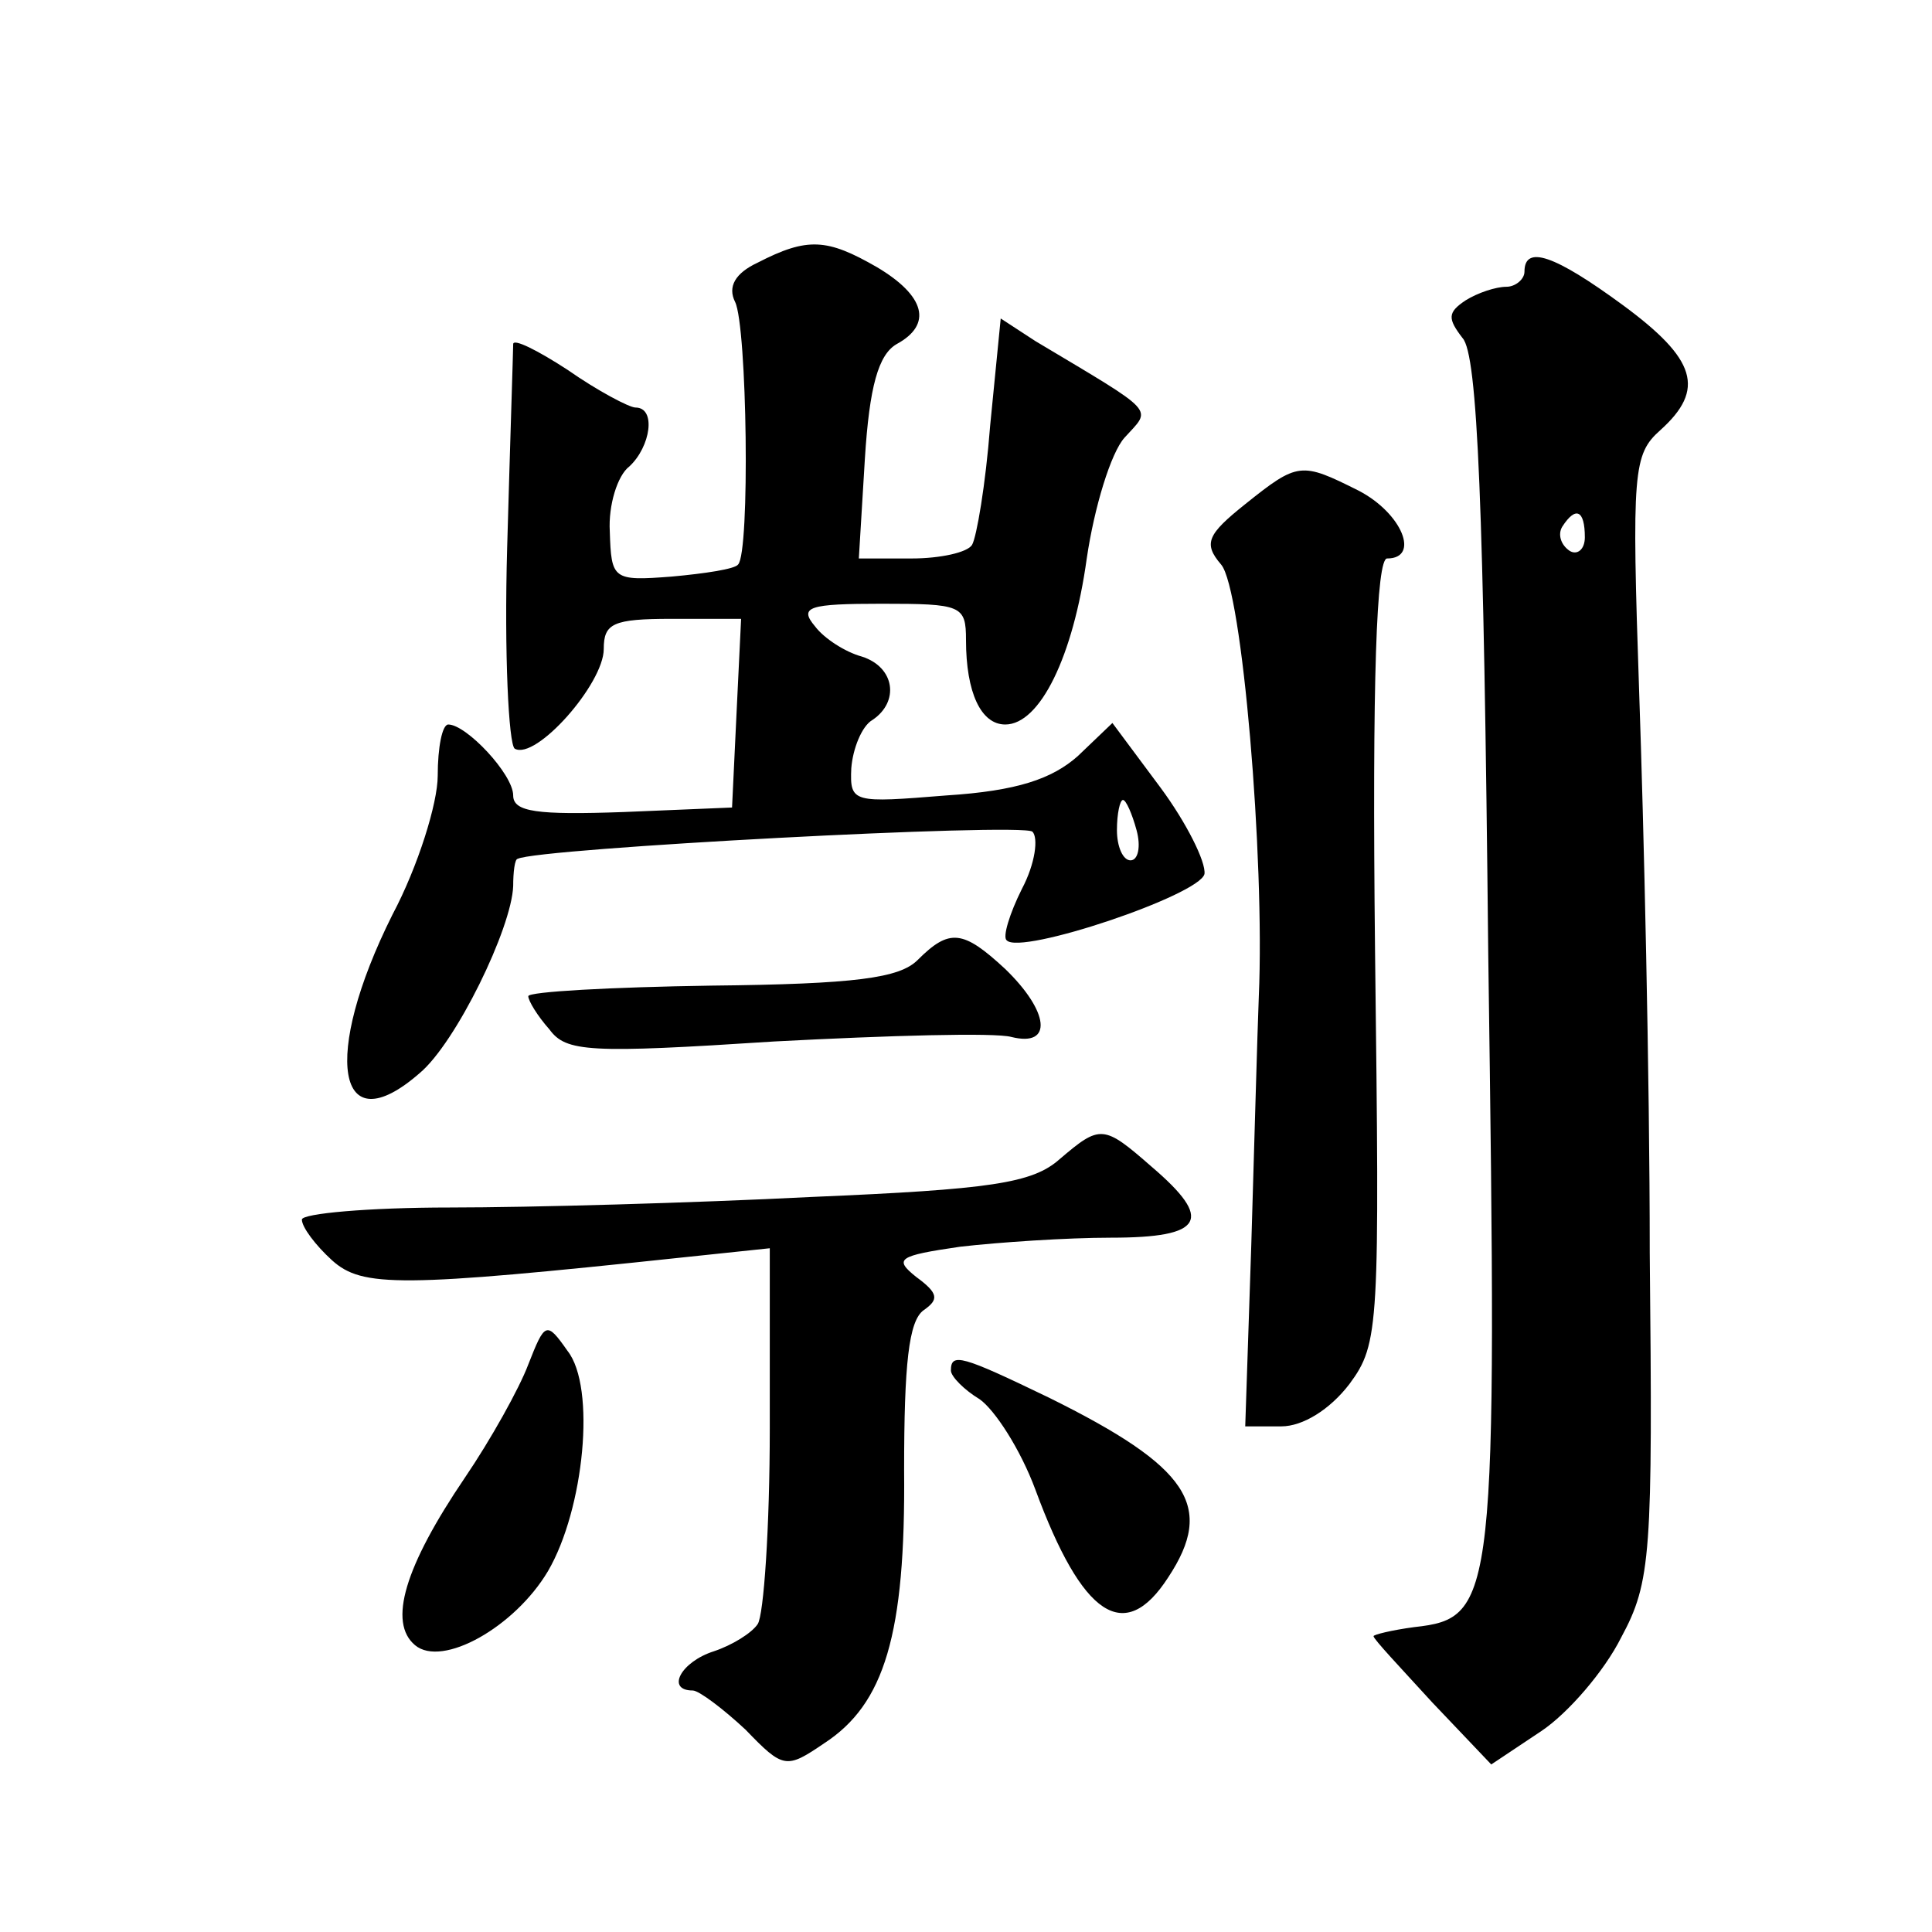 <?xml version="1.0" standalone="no"?>
<!DOCTYPE svg PUBLIC "-//W3C//DTD SVG 20010904//EN"
 "http://www.w3.org/TR/2001/REC-SVG-20010904/DTD/svg10.dtd">
<svg version="1.0" xmlns="http://www.w3.org/2000/svg"
 width="128pt" height="128pt" viewBox="0 0 128 128"
 preserveAspectRatio="xMidYMid meet">
<g transform="translate(0,128) scale(0.1,-0.1)"
fill="#0" stroke="none">
<path d="M502 1106 c-15 -7 -20 -16 -15 -26 8 -16 10 -166 2 -174 -2 -3 -22 -6
-44 -8 -39 -3 -40 -2 -41 30 -1 17 5 37 13 43 14 13 18 39 4 39 -4 0 -25 11 -45
25 -20 13 -36 21 -36 17 0 -4 -2 -64 -4 -135 -2 -70 1 -130 5 -133 14 -8 59 43
59 66 0 17 6 20 45 20 l46 0 -3 -62 -3 -63 -72 -3 c-57 -2 -73 0 -73 11 0 14 -31
47 -43 47 -4 0 -7 -15 -7 -34 0 -18 -13 -60 -30 -92 -47 -94 -37 -153 18 -105 24
20 61 96 62 124 0 9 1 18 3 18 13 7 334 24 341 18 4 -4 2 -21 -7 -38 -8 -16 -13
-32 -10 -34 9 -10 128 30 131 44 1 8 -12 34 -29 57 l-32 43 -23 -22 c-17 -15 -40
-23 -87 -26 -62 -5 -64 -5 -63 18 1 13 7 28 14 32 18 12 15 35 -7 42 -11 3 -25
12 -31 20 -11 13 -4 15 44 15 53 0 56 -1 56 -24 0 -35 10 -56 26 -56 23 0 45 45
54 110 5 34 16 70 25 80 18 20 23 15 -59 64 l-23 15 -7 -71 c-3 -39 -9 -74 -12
-79 -3 -5 -21 -9 -40 -9 l-35 0 4 66 c3 48 9 69 21 76 24 13 19 32 -13 51 -33 19
-46 20 -79 3z m251 -376 c3 -11 1 -20 -4 -20 -5 0 -9 9 -9 20 0 11 2 20 4 20 2
0 6 -9 9 -20z M1010 1100 c0 -5 -6 -10 -12 -10 -7 0 -19 -4 -27 -9 -12 -8 -12 -12
-2 -25 10 -11 14 -111 17 -408 6 -429 5 -440 -49 -446 -15 -2 -27 -5 -27 -6 0 -2
18 -21 39 -44 l39 -41 33 22 c18 12 42 40 53 62 20 37 21 55 19 255 0 118 -4 285
-7 371 -5 147 -4 158 14 174 30 27 24 47 -25 83 -45 33 -65 40 -65 22z m40 -176
c0 -8 -5 -12 -10 -9 -6 4 -8 11 -5 16 9 14 15 11 15 -7z M825 946 c-25 -20 -28
-26 -16 -40 14 -16 29 -195 25 -286 -1 -25 -3 -99 -5 -165 l-4 -120 24 0 c14 0
32 11 45 28 20 27 20 38 17 287 -2 181 1 260 8 260 22 0 10 30 -19 45 -38 19 -40
19 -75 -9z M608 644 c-12 -12 -41 -16 -137 -17 -66 -1 -121 -4 -121 -7 0 -3 6 -13
14 -22 11 -15 26 -16 149 -8 76 4 146 6 157 3 28 -7 25 17 -4 45 -28 26 -37 27
-58 6z M702 512 c-18 -16 -46 -20 -164 -25 -79 -4 -187 -7 -240 -7 -54 0 -98 -4
-98 -8 0 -5 9 -17 20 -27 20 -18 45 -18 233 2 l57 6 0 -119 c0 -66 -4 -124 -8 -130
-4 -6 -17 -14 -29 -18 -22 -7 -32 -26 -14 -26 4 0 20 -12 35 -26 25 -26 27 -26
52 -9 40 26 54 72 53 181 0 70 3 99 13 106 10 7 10 11 -5 22 -15 12 -12 14 29 20
26 3 71 6 100 6 62 0 68 12 27 47 -32 28 -34 28 -61 5z M350 376 c-6 -16 -25 -50
-42 -75 -40 -59 -51 -96 -33 -111 18 -15 66 12 88 49 24 41 32 122 13 146 -14 20
-15 19 -26 -9z M630 372 c0 -4 9 -13 19 -19 10 -7 27 -33 37 -60 31 -84 59 -103
88 -58 31 47 14 73 -79 119 -58 28 -65 30 -65 18z"/>
</g>
</svg>
